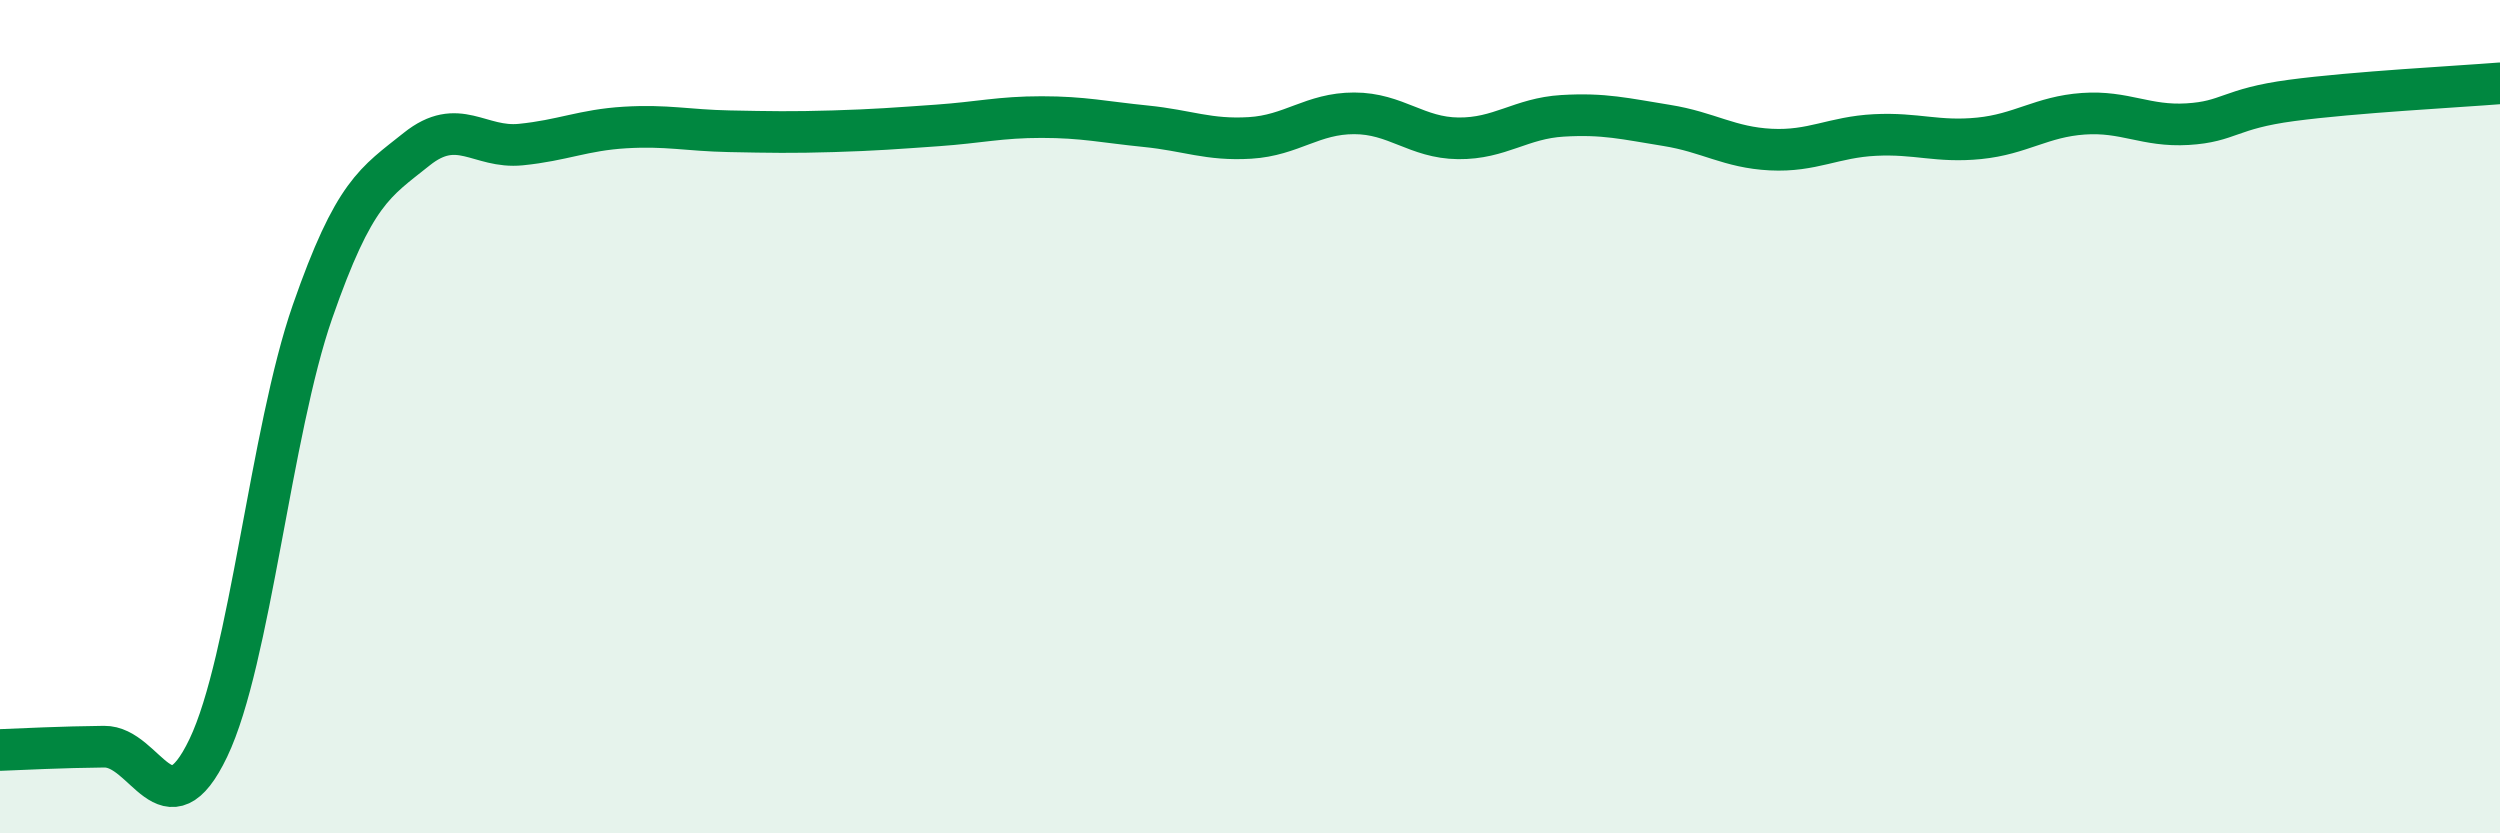 
    <svg width="60" height="20" viewBox="0 0 60 20" xmlns="http://www.w3.org/2000/svg">
      <path
        d="M 0,18 C 0.5,17.98 1.5,17.93 2.5,17.92 C 3.5,17.91 4,20.04 5,17.95 C 6,15.86 6.5,10.35 7.5,7.48 C 8.5,4.61 9,4.38 10,3.58 C 11,2.78 11.5,3.57 12.5,3.47 C 13.5,3.37 14,3.12 15,3.06 C 16,3 16.5,3.13 17.5,3.15 C 18.5,3.17 19,3.18 20,3.15 C 21,3.12 21.5,3.08 22.5,3.01 C 23.5,2.94 24,2.81 25,2.81 C 26,2.81 26.5,2.93 27.5,3.03 C 28.5,3.13 29,3.37 30,3.31 C 31,3.25 31.5,2.72 32.5,2.72 C 33.5,2.72 34,3.31 35,3.32 C 36,3.33 36.5,2.84 37.5,2.78 C 38.5,2.72 39,2.85 40,3.01 C 41,3.17 41.5,3.54 42.5,3.59 C 43.5,3.64 44,3.29 45,3.24 C 46,3.19 46.5,3.42 47.5,3.32 C 48.5,3.22 49,2.8 50,2.73 C 51,2.66 51.5,3.04 52.5,2.98 C 53.5,2.92 53.5,2.61 55,2.41 C 56.5,2.21 59,2.08 60,2L60 20L0 20Z"
        fill="#008740"
        opacity="0.1"
        stroke-linecap="round"
        stroke-linejoin="round"
      />
      <path
        d="M 0,18 C 0.5,17.98 1.5,17.93 2.5,17.92 C 3.5,17.91 4,20.04 5,17.95 C 6,15.86 6.5,10.35 7.5,7.48 C 8.5,4.61 9,4.38 10,3.58 C 11,2.78 11.5,3.57 12.5,3.47 C 13.5,3.37 14,3.12 15,3.06 C 16,3 16.5,3.13 17.5,3.15 C 18.5,3.17 19,3.18 20,3.15 C 21,3.12 21.5,3.08 22.5,3.01 C 23.5,2.94 24,2.81 25,2.81 C 26,2.81 26.5,2.93 27.5,3.03 C 28.5,3.13 29,3.37 30,3.31 C 31,3.25 31.5,2.72 32.5,2.72 C 33.5,2.72 34,3.31 35,3.32 C 36,3.33 36.5,2.84 37.5,2.78 C 38.5,2.72 39,2.85 40,3.01 C 41,3.17 41.5,3.54 42.5,3.59 C 43.5,3.64 44,3.29 45,3.24 C 46,3.19 46.5,3.42 47.5,3.32 C 48.5,3.22 49,2.8 50,2.73 C 51,2.66 51.5,3.04 52.5,2.98 C 53.5,2.92 53.5,2.61 55,2.41 C 56.5,2.21 59,2.08 60,2"
        stroke="#008740"
        stroke-width="1"
        fill="none"
        stroke-linecap="round"
        stroke-linejoin="round"
      />
    </svg>
  